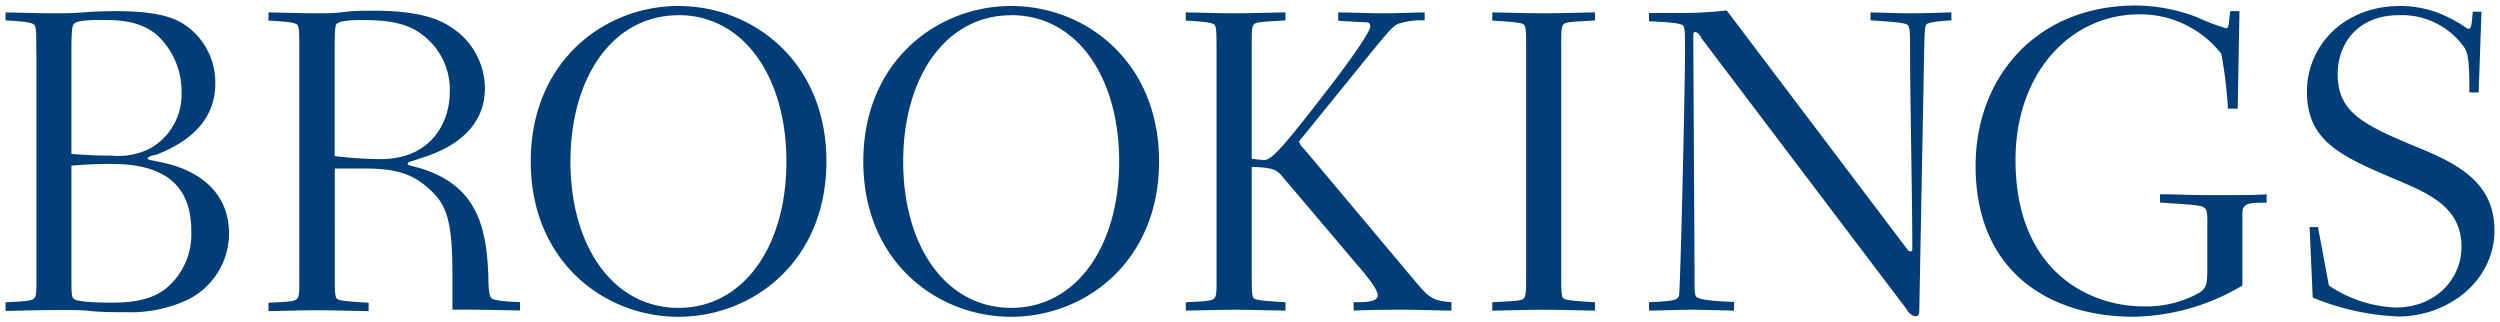 <?xml version="1.0" encoding="UTF-8" standalone="no"?>
<!-- Created with Inkscape (http://www.inkscape.org/) -->

<svg
   xmlns:dc="http://purl.org/dc/elements/1.1/"
   xmlns:cc="http://creativecommons.org/ns#"
   xmlns:rdf="http://www.w3.org/1999/02/22-rdf-syntax-ns#"
   xmlns:svg="http://www.w3.org/2000/svg"
   xmlns="http://www.w3.org/2000/svg"
   xmlns:sodipodi="http://sodipodi.sourceforge.net/DTD/sodipodi-0.dtd"
   xmlns:inkscape="http://www.inkscape.org/namespaces/inkscape"
   width="453.15"
   height="58.422"
   viewBox="0 0 119.896 15.458"
   version="1.1"
   id="svg43712"
   inkscape:version="0.92.0 r15299"
   sodipodi:docname="bookings.svg">
  <defs
     id="defs43706" />
  <sodipodi:namedview
     id="base"
     pagecolor="#ffffff"
     bordercolor="#666666"
     borderopacity="1.0"
     inkscape:pageopacity="0.0"
     inkscape:pageshadow="2"
     inkscape:zoom="1.7776793"
     inkscape:cx="225.575"
     inkscape:cy="28.211244"
     inkscape:document-units="mm"
     inkscape:current-layer="layer1"
     showgrid="false"
     inkscape:window-width="1280"
     inkscape:window-height="744"
     inkscape:window-x="-4"
     inkscape:window-y="-4"
     inkscape:window-maximized="1"
     fit-margin-top="0"
     fit-margin-left="0"
     fit-margin-right="0"
     fit-margin-bottom="0"
     units="px" />
  <g
     inkscape:label="Layer 1"
     inkscape:groupmode="layer"
     id="layer1"
     transform="translate(39.273,-314.709)">
    <path
       style="fill:#013d79;fill-opacity:1;stroke-width:0.468"
       inkscape:connector-curvature="0"
       id="path2"
       d="m -37.534,317.177 c 0,-0.865 0,-1.198 -0.108,-1.287 -0.108,-0.089 -0.421,-0.159 -1.366,-0.201 v -0.384 c 0.276,0 1.577,0.042 2.339,0.042 0.468,0 0.842,0 1.347,-0.042 0.505,-0.042 1.071,-0.061 1.6,-0.061 1.403,0 2.55,0.145 3.275,0.632 a 3.326,3.326 0 0 1 1.497,2.84 c 0,1.6 -1.034,2.737 -2.887,3.434 a 0.529,0.529 0 0 0 -0.36,0.145 c 0,0.084 0.145,0.084 0.632,0.192 1.979,0.398 3.275,1.558 3.275,3.429 a 3.565,3.565 0 0 1 -1.998,3.177 6.55,6.55 0 0 1 -2.989,0.589 c -0.524,0 -1.118,0 -1.708,-0.061 -0.589,-0.061 -1.16,-0.042 -1.684,-0.042 -0.739,0 -2.04,0.042 -2.339,0.042 V 329.205 c 0.936,-0.042 1.244,-0.061 1.371,-0.187 0.126,-0.126 0.108,-0.421 0.108,-1.287 v -10.554 z m 1.684,4.912 c 0.468,0.042 1.16,0.084 1.937,0.084 a 3.308,3.308 0 0 0 1.895,-0.379 2.966,2.966 0 0 0 1.45,-2.653 3.682,3.682 0 0 0 -1.16,-2.737 c -0.655,-0.566 -1.497,-0.739 -2.526,-0.739 -1.202,0 -1.432,0.084 -1.516,0.253 -0.037,0.089 -0.08,0.299 -0.08,1.226 z m 0,5.642 c 0,1.011 0,1.202 0.108,1.305 0.108,0.103 0.589,0.187 1.871,0.187 1.16,0 1.96,-0.211 2.55,-0.674 a 3.364,3.364 0 0 0 1.221,-2.737 c 0,-1.829 -0.842,-3.242 -3.832,-3.242 -0.884,0 -1.432,0.042 -1.918,0.084 z m 12.631,0.023 c 0,0.861 0,1.202 0.108,1.287 0.108,0.084 0.444,0.126 1.516,0.187 v 0.402 c -0.398,0 -1.6,-0.042 -2.465,-0.042 -0.739,0 -2.044,0.042 -2.339,0.042 v -0.402 c 0.936,-0.042 1.244,-0.061 1.371,-0.187 0.126,-0.126 0.108,-0.421 0.108,-1.287 v -10.578 c 0,-0.865 0,-1.198 -0.108,-1.287 -0.108,-0.089 -0.421,-0.145 -1.371,-0.192 v -0.393 c 0.276,0 1.577,0.042 2.339,0.042 0.379,0 0.842,0 1.347,-0.066 0.505,-0.066 1.071,-0.056 1.408,-0.056 1.539,0 2.807,0.211 3.644,0.777 a 3.495,3.495 0 0 1 1.642,2.929 c 0,1.703 -1.198,2.779 -3.013,3.345 -0.566,0.192 -0.692,0.211 -0.692,0.276 0,0.066 0.066,0.084 0.145,0.103 l 0.318,0.084 c 2.966,0.819 3.326,3.013 3.41,5.263 0,0.716 0.066,0.936 0.15,1.011 0.084,0.075 0.337,0.145 1.366,0.187 v 0.402 c -1.871,-0.042 -2.339,-0.042 -3.242,-0.042 v -1.745 c 0,-2.676 -0.337,-3.35 -1.137,-4.065 -0.8,-0.716 -1.581,-0.959 -3.139,-0.959 h -1.366 z m 0,-5.558 a 20.159,20.159 0 0 0 2.189,0.145 c 2.423,0 3.326,-1.745 3.326,-3.219 a 3.275,3.275 0 0 0 -1.305,-2.737 c -0.632,-0.505 -1.492,-0.716 -2.863,-0.716 -1.053,0 -1.244,0.126 -1.287,0.234 -0.042,0.108 -0.066,0.295 -0.066,1.244 v 5.053 z m 16.482,-7.2 c 3.556,0 7.097,2.653 7.097,7.453 0,4.8 -3.537,7.453 -7.097,7.453 -3.56,0 -7.083,-2.653 -7.083,-7.453 0,-4.8 3.527,-7.453 7.083,-7.453 z m 0,0.444 c -3.139,0 -5.179,2.966 -5.179,7.017 0,4.051 2.04,7.017 5.179,7.017 3.139,0 5.179,-2.971 5.179,-7.017 0,-4.047 -2.04,-7.022 -5.179,-7.022 z m 15.958,-0.444 c 3.56,0 7.092,2.653 7.092,7.453 0,4.8 -3.532,7.453 -7.092,7.453 -3.56,0 -7.092,-2.653 -7.092,-7.453 0,-4.8 3.537,-7.453 7.092,-7.453 z m 0,0.444 c -3.139,0 -5.179,2.966 -5.179,7.017 0,4.051 2.04,7.017 5.179,7.017 3.139,0 5.179,-2.971 5.179,-7.017 0,-4.047 -2.021,-7.022 -5.179,-7.022 z m 11.537,12.29 c 0,0.861 0,1.202 0.103,1.287 0.103,0.084 0.444,0.126 1.516,0.187 v 0.402 c -0.402,0 -1.6,-0.042 -2.465,-0.042 -0.734,0 -2.04,0.042 -2.316,0.042 v -0.402 c 0.936,-0.042 1.24,-0.061 1.366,-0.187 0.126,-0.126 0.108,-0.421 0.108,-1.287 v -10.554 c 0,-0.865 0,-1.198 -0.108,-1.287 -0.108,-0.089 -0.421,-0.145 -1.366,-0.192 v -0.393 c 0.271,0 1.577,0.042 2.316,0.042 0.865,0 2.063,-0.042 2.465,-0.042 v 0.384 c -1.071,0.066 -1.403,0.066 -1.516,0.192 -0.112,0.126 -0.103,0.421 -0.103,1.287 v 5.155 a 4.964,4.964 0 0 0 0.608,0.061 c 0.379,0 1.071,-0.842 3.074,-3.429 1.403,-1.829 2.002,-2.779 2.002,-2.966 0,-0.187 -0.084,-0.215 -0.295,-0.215 -0.211,0 -0.716,-0.042 -1.24,-0.066 v -0.402 c 0.692,0 1.45,0.042 2.147,0.042 0.697,0 1.619,-0.042 1.998,-0.042 v 0.384 a 3.434,3.434 0 0 0 -1.287,0.168 c -0.253,0.126 -0.468,0.379 -1.305,1.403 l -3.322,4.094 a 0.304,0.304 0 0 0 -0.103,0.168 0.992,0.992 0 0 0 0.276,0.379 l 5.301,6.316 c 0.692,0.819 0.842,0.903 1.726,0.987 v 0.402 c -0.468,0 -1.516,-0.042 -2.25,-0.042 -0.734,0 -1.642,0 -2.442,0.042 v -0.402 c 0.524,0 1.156,0 1.156,-0.337 0,-0.337 -0.8,-1.244 -1.071,-1.558 l -3.434,-4.051 c -0.337,-0.421 -0.468,-0.505 -1.539,-0.547 z m 14.844,0 c 0,0.861 0,1.202 0.103,1.287 0.103,0.084 0.444,0.126 1.516,0.187 v 0.402 c -0.402,0 -1.6,-0.042 -2.465,-0.042 -0.865,0 -2.063,0.042 -2.461,0.042 v -0.402 c 1.076,-0.061 1.403,-0.061 1.516,-0.187 0.112,-0.126 0.108,-0.421 0.108,-1.287 v -10.554 c 0,-0.865 0,-1.198 -0.108,-1.287 -0.108,-0.089 -0.44,-0.126 -1.516,-0.192 v -0.393 c 0.398,0 1.6,0.042 2.461,0.042 0.861,0 2.068,-0.042 2.465,-0.042 v 0.384 c -1.071,0.066 -1.403,0.066 -1.516,0.192 -0.112,0.126 -0.103,0.421 -0.103,1.287 z m 8.295,1.876 c -0.253,0 -1.347,-0.042 -1.979,-0.042 -0.739,0 -1.768,0.042 -2.105,0.042 v -0.402 c 1.305,-0.061 1.432,-0.103 1.45,-0.44 0.084,-1.432 0.276,-9.979 0.276,-11.621 0,-0.865 0,-1.137 -0.108,-1.221 -0.108,-0.084 -0.515,-0.15 -1.619,-0.192 v -0.398 h 1.708 A 18.563,18.563 0 0 0 43.536,315.207 l 8.608,11.387 c 0.103,0.15 0.126,0.168 0.211,0.168 0.084,0 0.084,-0.066 0.084,-0.192 0,-2.232 -0.108,-7.368 -0.108,-9.408 0,-0.8 0,-1.137 -0.103,-1.244 -0.103,-0.108 -0.468,-0.145 -1.792,-0.234 v -0.379 c 0.295,0 1.305,0.042 1.979,0.042 0.674,0 1.647,-0.042 1.899,-0.042 v 0.384 c -0.884,0.042 -1.137,0.126 -1.198,0.192 -0.061,0.066 -0.084,0.187 -0.108,1.287 l -0.234,12.44 c 0,0.168 -0.042,0.271 -0.187,0.271 a 0.571,0.571 0 0 1 -0.402,-0.313 l -9.867,-13.034 a 0.468,0.468 0 0 0 -0.276,-0.29 c -0.084,0 -0.108,0.061 -0.108,0.168 l 0.061,11.307 c 0,0.968 0,1.16 0.108,1.244 0.108,0.084 0.505,0.187 1.787,0.229 v 0.402 z m 22.694,-4.065 c 0,-0.566 0,-0.777 -0.168,-0.884 -0.168,-0.108 -0.468,-0.126 -2.105,-0.234 v -0.398 c 0.861,0 1.263,0.042 2.503,0.042 1.516,0 2.082,0 2.61,-0.042 v 0.402 c -0.758,0 -0.936,0.042 -1.053,0.168 -0.117,0.126 -0.108,0.192 -0.108,0.674 v 3.134 a 10.512,10.512 0 0 1 -5.24,1.497 c -3.743,0 -7.555,-1.937 -7.555,-7.242 0,-4.21 2.882,-7.686 7.705,-7.686 a 8.463,8.463 0 0 1 2.924,0.566 10.414,10.414 0 0 0 1.371,0.524 c 0.145,0 0.126,-0.103 0.211,-0.819 h 0.444 l -0.084,4.678 h -0.468 a 21.408,21.408 0 0 0 -0.318,-2.629 4.926,4.926 0 0 0 -3.934,-1.895 c -3.275,0 -5.937,2.779 -5.937,6.989 0,5.347 3.556,7.017 6.124,7.017 a 5.212,5.212 0 0 0 2.695,-0.655 c 0.318,-0.211 0.379,-0.398 0.379,-1.071 v -2.138 z m 5.829,2.863 a 6.161,6.161 0 0 0 3.2,1.053 c 1.956,0 3.158,-1.403 3.158,-2.905 0,-1.871 -1.497,-2.526 -2.971,-3.158 -2.779,-1.179 -4.44,-1.871 -4.44,-4.295 0,-2.166 1.726,-4.103 4.482,-4.103 a 5.146,5.146 0 0 1 2.339,0.566 c 0.758,0.379 0.819,0.529 0.936,0.529 0.117,0 0.15,-0.211 0.192,-0.823 h 0.421 l -0.136,3.874 h -0.444 c 0,-1.665 -0.084,-1.895 -0.253,-2.171 a 3.668,3.668 0 0 0 -3.116,-1.534 c -2.063,0 -2.947,1.45 -2.947,2.807 0,1.745 1.053,2.377 3.495,3.392 2.002,0.819 4.023,1.661 4.023,4.126 0,2.377 -2.166,4.126 -4.632,4.126 a 12.07,12.07 0 0 1 -4.084,-0.908 l -0.15,-3.382 h 0.402 z"
       class="cls-1" />
  </g>
</svg>
